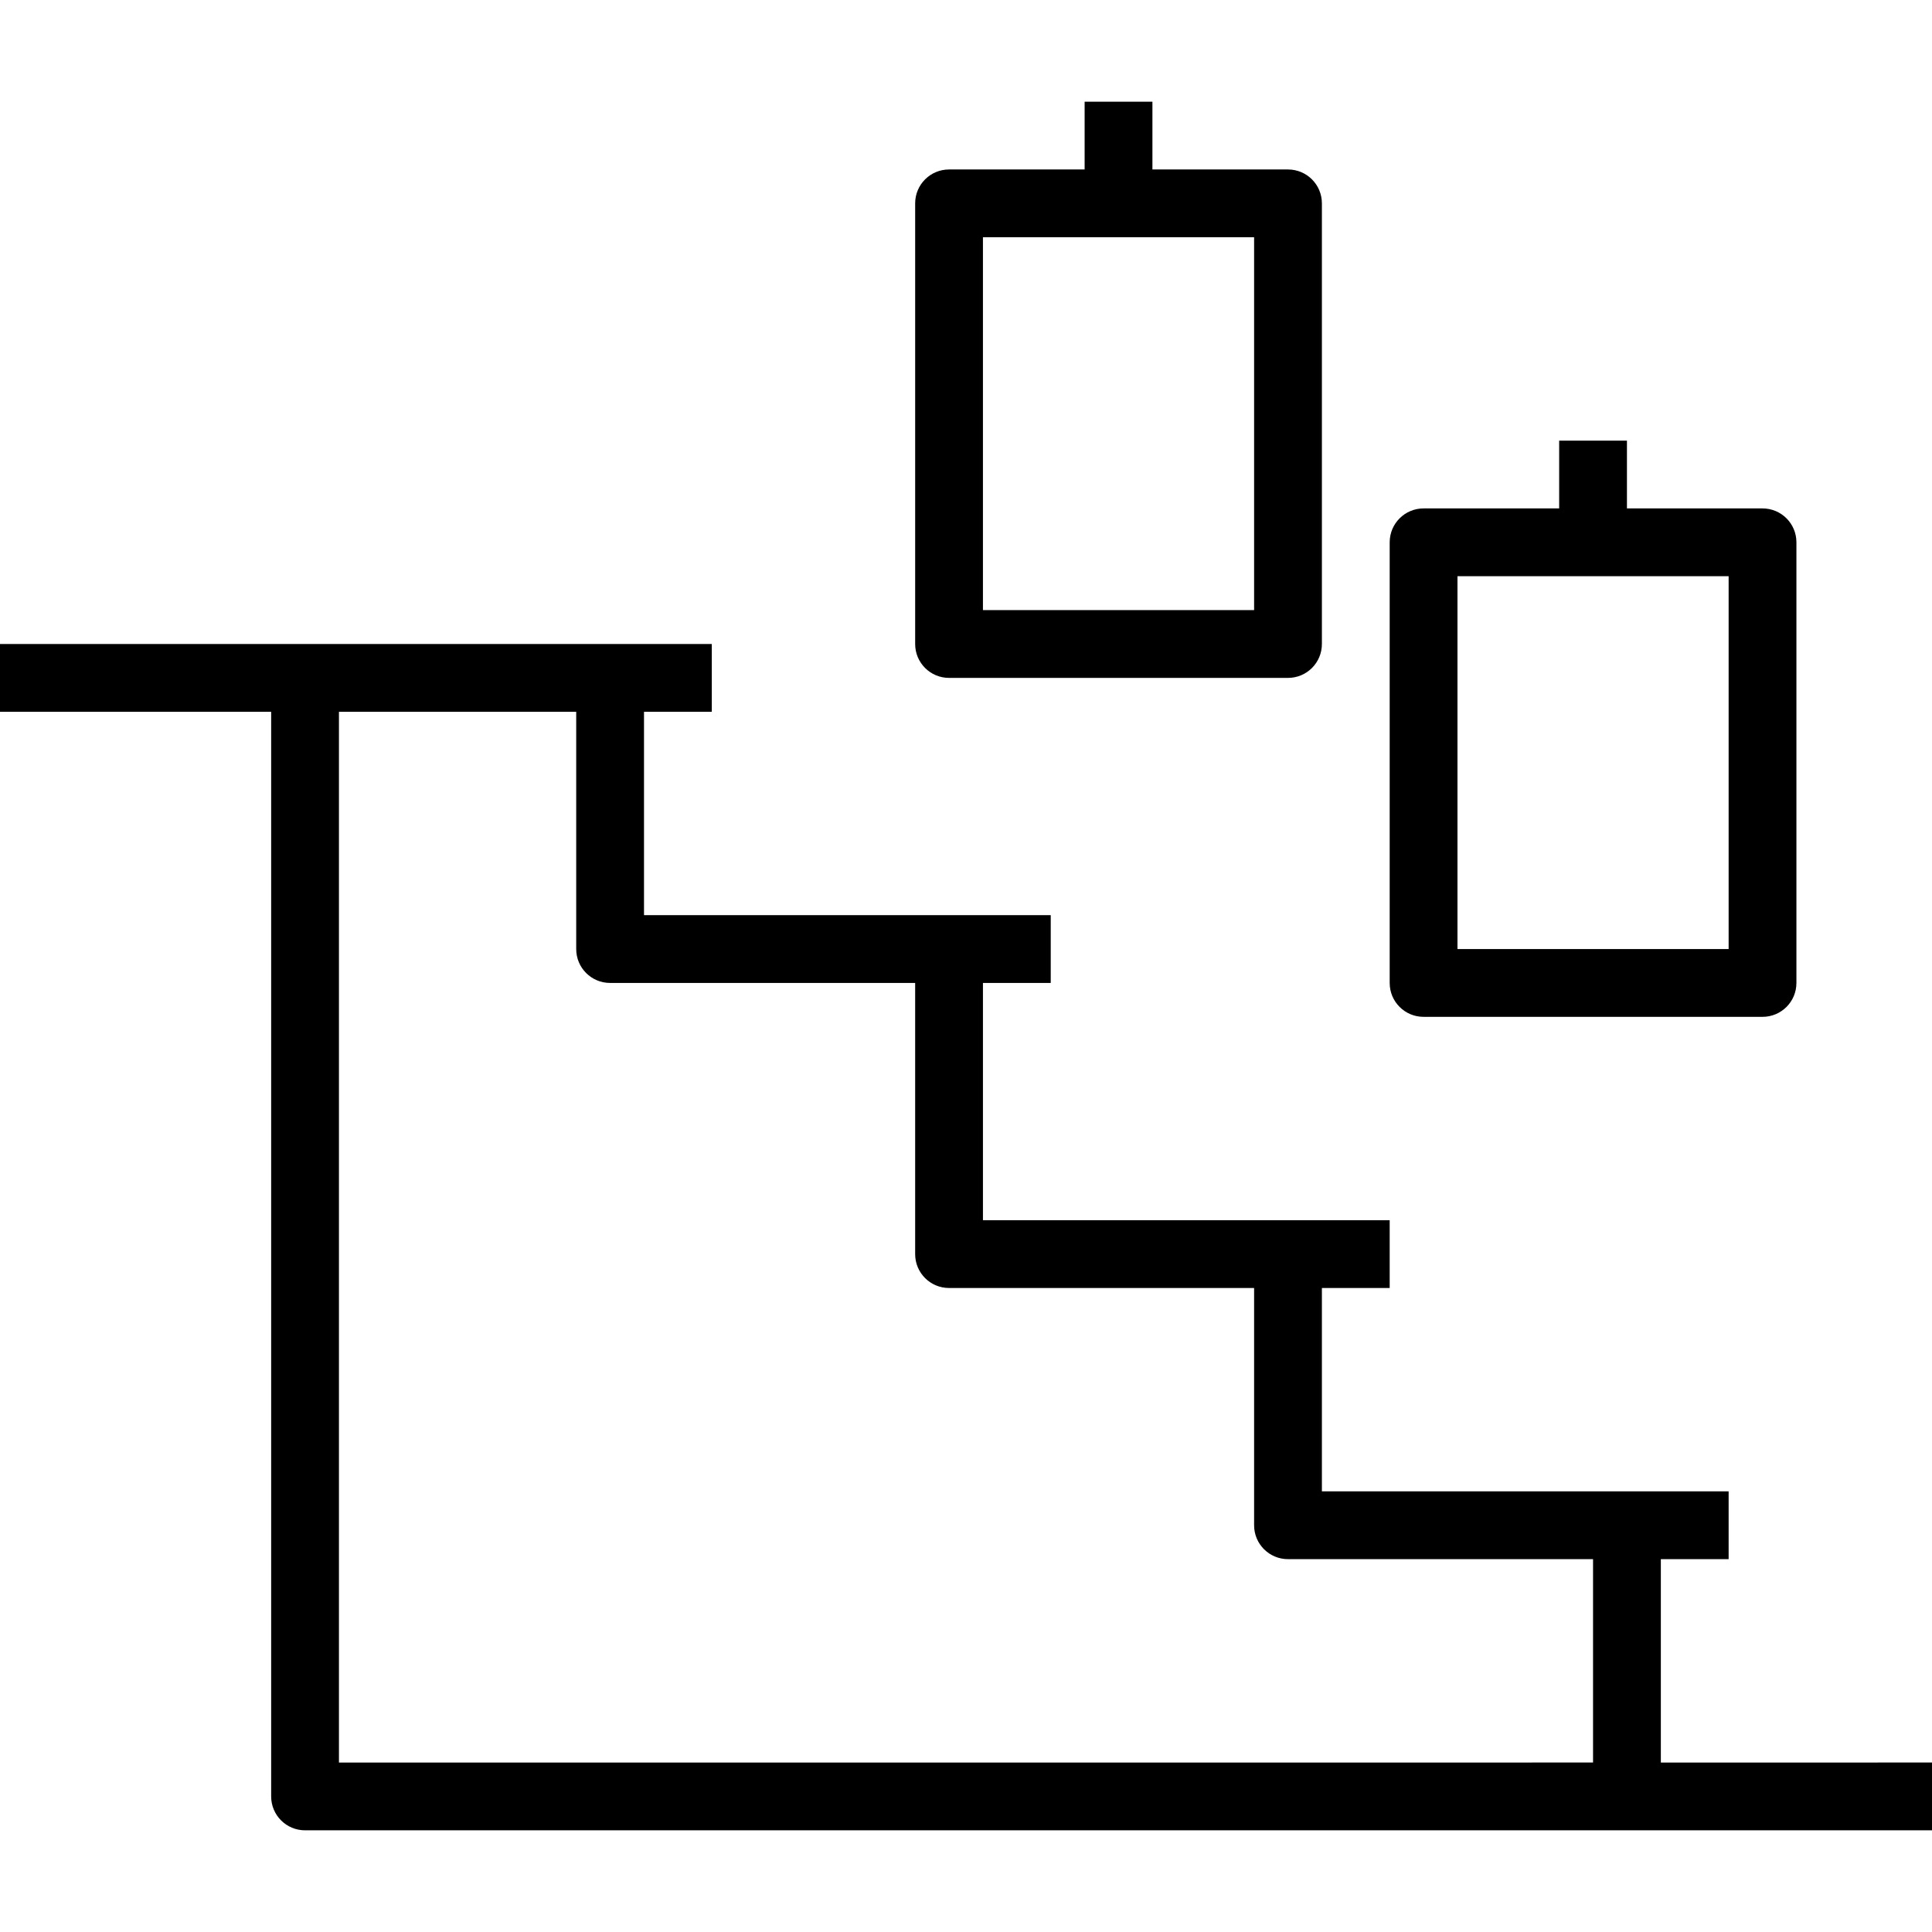 <?xml version="1.0" encoding="iso-8859-1"?>
<!-- Uploaded to: SVG Repo, www.svgrepo.com, Generator: SVG Repo Mixer Tools -->
<svg fill="#000000" height="800px" width="800px" version="1.1" id="Capa_1" xmlns="http://www.w3.org/2000/svg" xmlns:xlink="http://www.w3.org/1999/xlink" 
	 viewBox="0 0 57 57" xml:space="preserve">
<g>
	<g>
		<path d="M49,52v-6h2v-2h-3h-4h-5v-6h2v-2h-3h-4h-5v-7h2v-2h-3h-4h-5v-6h2v-2h-3H9H0v2h8v32c0,0.553,0.447,1,1,1h35h4h9v-2H49z
			 M44,52H10V21h7v7c0,0.553,0.447,1,1,1h6h3v8c0,0.553,0.447,1,1,1h6h3v7c0,0.553,0.447,1,1,1h6h3v6H44z"/>
		<path d="M42,30h10c0.553,0,1-0.447,1-1V16c0-0.553-0.447-1-1-1h-4v-2h-2v2h-4c-0.553,0-1,0.447-1,1v13C41,29.553,41.447,30,42,30z
			 M43,17h3h2h3v11h-8V17z"/>
		<path d="M28,20h10c0.553,0,1-0.447,1-1V6c0-0.553-0.447-1-1-1h-4V3h-2v2h-4c-0.553,0-1,0.447-1,1v13C27,19.553,27.447,20,28,20z
			 M29,7h3h2h3v11h-8V7z"/>
	</g>
</g>
</svg>